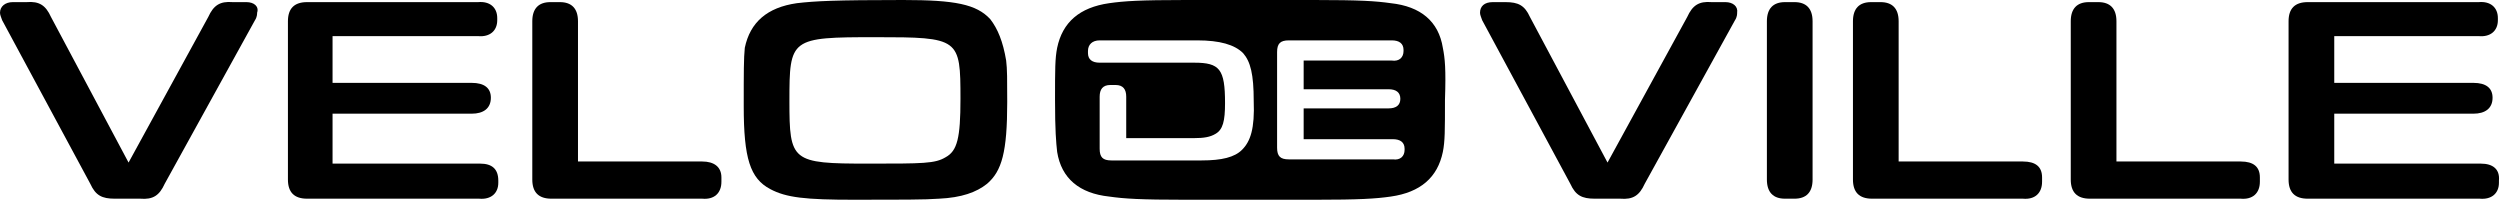 <svg xmlns="http://www.w3.org/2000/svg" xmlns:xlink="http://www.w3.org/1999/xlink" id="Ebene_1" x="0px" y="0px" viewBox="0 0 235.3 18.9" style="enable-background:new 0 0 235.3 18.9;" xml:space="preserve">
<g>
	<g>
		<path d="M23.2,0.2h-1.3c-1.2-0.1-1.8,0.3-2.3,1.4l-7.5,13.7L4.8,1.6C4.3,0.5,3.7,0.1,2.5,0.2H1.2C0.5,0.2,0,0.6,0,1.2    c0,0.2,0.1,0.4,0.2,0.7l8.3,15.4c0.5,1.1,1.1,1.4,2.3,1.4h2.4c1.2,0.1,1.8-0.3,2.3-1.4l8.5-15.4c0.2-0.3,0.2-0.6,0.2-0.7    C24.4,0.6,23.9,0.2,23.2,0.2"></path>
		<path d="M93.2,1.8C91.9,0.4,89.9,0,85,0c-6.4,0-8.3,0.1-10,0.3c-2.8,0.4-4.4,1.8-4.9,4.2C70,5.5,70,6.7,70,10    c0,4.9,0.6,6.8,2.5,7.8c1.5,0.8,3.3,1,7.9,1c4.3,0,6.7,0,8-0.1c2.1-0.1,3.5-0.6,4.5-1.4c1.4-1.2,1.9-3,1.9-7.7    c0-2.1,0-3.1-0.1-3.9C94.4,3.9,93.9,2.7,93.2,1.8 M89,14.8c-1,0.6-2.1,0.6-7.3,0.6c-7.2,0-7.4-0.2-7.4-5.9c0-5.9,0.1-6,8.1-6    c7.9,0,8,0.1,8,5.8C90.4,13,90.1,14.2,89,14.8"></path>
		<path d="M45.2,15.4H31.3v-4.7h13.1c1.1,0,1.8-0.5,1.8-1.5c0-0.9-0.6-1.4-1.8-1.4H31.3V3.4H45c1.1,0.1,1.8-0.5,1.8-1.5V1.7    c0-1-0.7-1.6-1.8-1.5H28.9c-1.2,0-1.8,0.6-1.8,1.8v14.9c0,1.2,0.6,1.8,1.8,1.8h16.2c1.1,0.1,1.8-0.5,1.8-1.5V17    C46.9,15.9,46.3,15.4,45.2,15.4"></path>
		<path d="M66.1,15.2H54.4V2c0-1.2-0.6-1.8-1.7-1.8h-0.9c-1.1,0-1.7,0.6-1.7,1.8v14.9c0,1.2,0.6,1.8,1.8,1.8h14.2    c1.1,0.1,1.8-0.5,1.8-1.6v-0.4C67.9,15.7,67.2,15.2,66.1,15.2"></path>
		<path d="M190.4,15.2h-11.7V2c0-1.2-0.6-1.8-1.7-1.8h-0.9c-1.1,0-1.7,0.6-1.7,1.8v14.9c0,1.2,0.6,1.8,1.8,1.8h14.2    c1.1,0.1,1.8-0.5,1.8-1.6v-0.4C192.2,15.7,191.6,15.2,190.4,15.2"></path>
		<path d="M162.4,0.2h-1.3c-1.2-0.1-1.8,0.3-2.3,1.4l-7.5,13.7L144,1.6c-0.5-1.1-1.1-1.4-2.3-1.4h-1.2c-0.8,0-1.2,0.4-1.2,1    c0,0.2,0.1,0.4,0.2,0.7l8.3,15.4c0.5,1.1,1.1,1.4,2.3,1.4h2.4c1.2,0.1,1.8-0.3,2.3-1.4l8.5-15.4c0.2-0.3,0.2-0.6,0.2-0.7    C163.6,0.6,163.1,0.2,162.4,0.2"></path>
		<path d="M210.9,15.2h-11.7V2c0-1.2-0.6-1.8-1.7-1.8h-0.9c-1.1,0-1.7,0.6-1.7,1.8v14.9c0,1.2,0.6,1.8,1.8,1.8h14.2    c1.1,0.1,1.8-0.5,1.8-1.6v-0.4C212.7,15.7,212.1,15.2,210.9,15.2"></path>
		<path d="M168.9,0.2H168c-1.1,0-1.7,0.6-1.7,1.8v14.9c0,1.2,0.6,1.8,1.7,1.8h0.9c1.1,0,1.7-0.6,1.7-1.8V2    C170.6,0.8,170,0.2,168.9,0.2"></path>
		<path d="M233.5,15.4h-13.8v-4.7h13.1c1.1,0,1.8-0.5,1.8-1.5c0-0.9-0.6-1.4-1.8-1.4h-13.1V3.4h13.6c1.1,0.1,1.8-0.5,1.8-1.5V1.7    c0-1-0.7-1.6-1.8-1.5h-16.1c-1.2,0-1.8,0.6-1.8,1.8v14.9c0,1.2,0.6,1.8,1.8,1.8h16.2c1.1,0.1,1.8-0.5,1.8-1.5V17    C235.3,15.9,234.6,15.4,233.5,15.4"></path>
	</g>
	<path d="M135.8,4.5c-0.4-2.5-2.1-3.9-4.9-4.2C129.5,0.1,128,0,123.7,0h-5.1h-1.9h-5.1c-4.3,0-5.8,0.1-7.2,0.3   c-2.8,0.4-4.4,1.8-4.9,4.2c-0.2,1-0.2,2-0.2,4.9c0,2.9,0.1,4,0.2,4.9c0.4,2.5,2.1,3.9,4.9,4.2c1.4,0.2,2.9,0.3,7.2,0.3h5.1h1.9h5.1   c4.3,0,5.8-0.1,7.2-0.3c2.8-0.4,4.4-1.8,4.9-4.2c0.2-1,0.2-2,0.2-4.9C136.1,6.5,136,5.5,135.8,4.5z M116.9,14.1   c-0.7,0.7-1.9,1-3.8,1h-8.5c-0.8,0-1.1-0.3-1.1-1.1v-0.4V9.1c0-0.7,0.3-1.1,1-1.1h0.5c0.7,0,1,0.4,1,1.1V13h0h0.8h5.6   c0.9,0,1.5-0.1,2-0.4c0.7-0.4,0.9-1.2,0.9-2.9c0-3.2-0.5-3.8-2.9-3.8h-4.8l-4.1,0c-0.7,0-1.1-0.3-1.1-0.9V4.8c0-0.6,0.4-1,1.1-1   h9.2c2.1,0,3.5,0.4,4.3,1.2c0.7,0.8,1,2,1,4.5C118.1,12.1,117.7,13.3,116.9,14.1z M132.2,14.1c0,0.6-0.4,1-1.1,0.9h-9.8   c-0.8,0-1.1-0.3-1.1-1.1v-9c0-0.8,0.3-1.1,1.1-1.1h9.7c0.7,0,1.1,0.3,1.1,0.9v0.1c0,0.6-0.4,1-1.1,0.9h-8.3v2.7h8   c0.7,0,1.1,0.3,1.1,0.9c0,0.6-0.4,0.9-1.1,0.9h-8v2.9h8.4c0.7,0,1.1,0.3,1.1,0.9V14.1z"></path>
</g>
</svg>